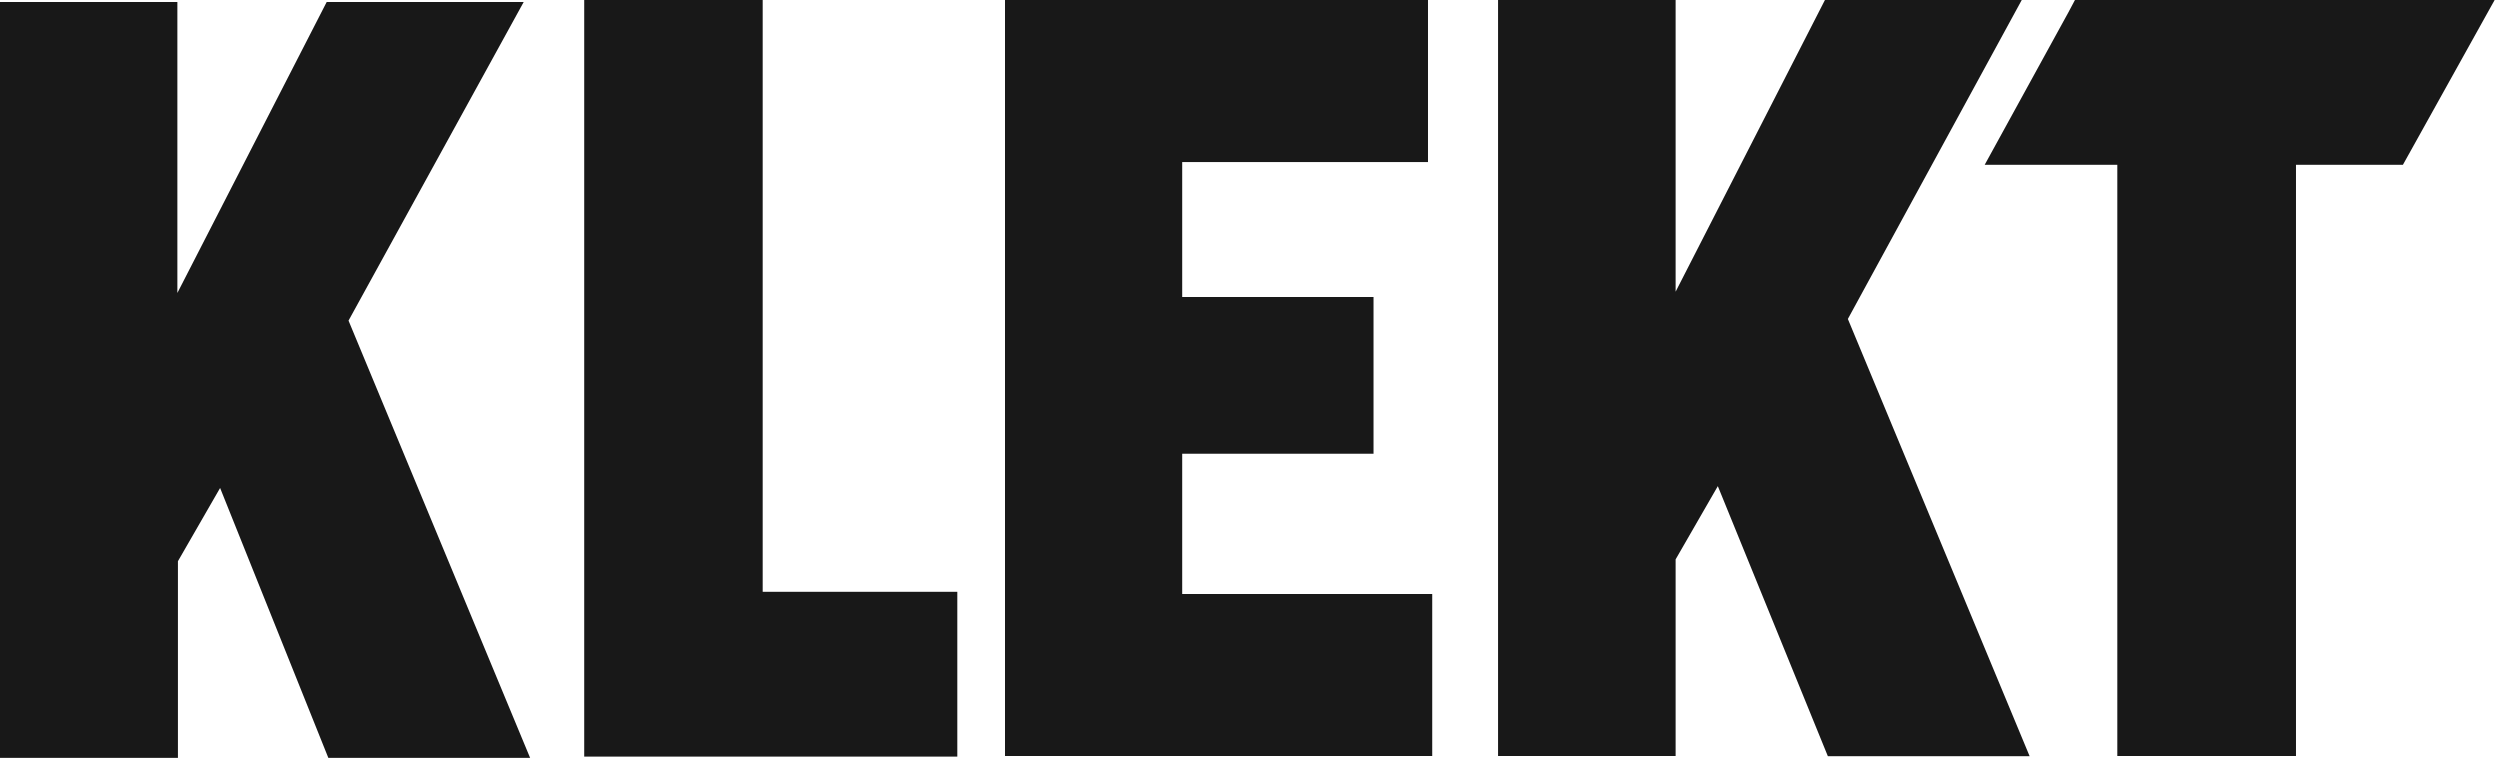 <svg width="117" height="36" viewBox="0 0 117 36" fill="none" xmlns="http://www.w3.org/2000/svg">
<path fillRule="evenodd" clipRule="evenodd" d="M24.509 0.094L16.311 15.005L24.809 35.468H15.366L10.301 22.837L8.327 26.265V35.468H0V0.094H8.301V13.711L15.289 0.094H24.509ZM116.749 0L112.457 7.712H107.452V35.382H99.09V7.712H92.884L96.807 0.566L97.108 0H116.749ZM35.694 0V27.696H44.802V35.408H27.341V0H35.694ZM66.83 0V7.584H55.327V13.899H64.281V21.235H55.327V27.799H67.028V35.382H47.034V0H66.83ZM85.407 0L78.419 13.651V0H70.109V35.382H78.419V26.179L80.394 22.751L85.544 35.391H94.987L86.48 14.928L94.618 0H85.407Z" fill="#181818"/>
</svg>
